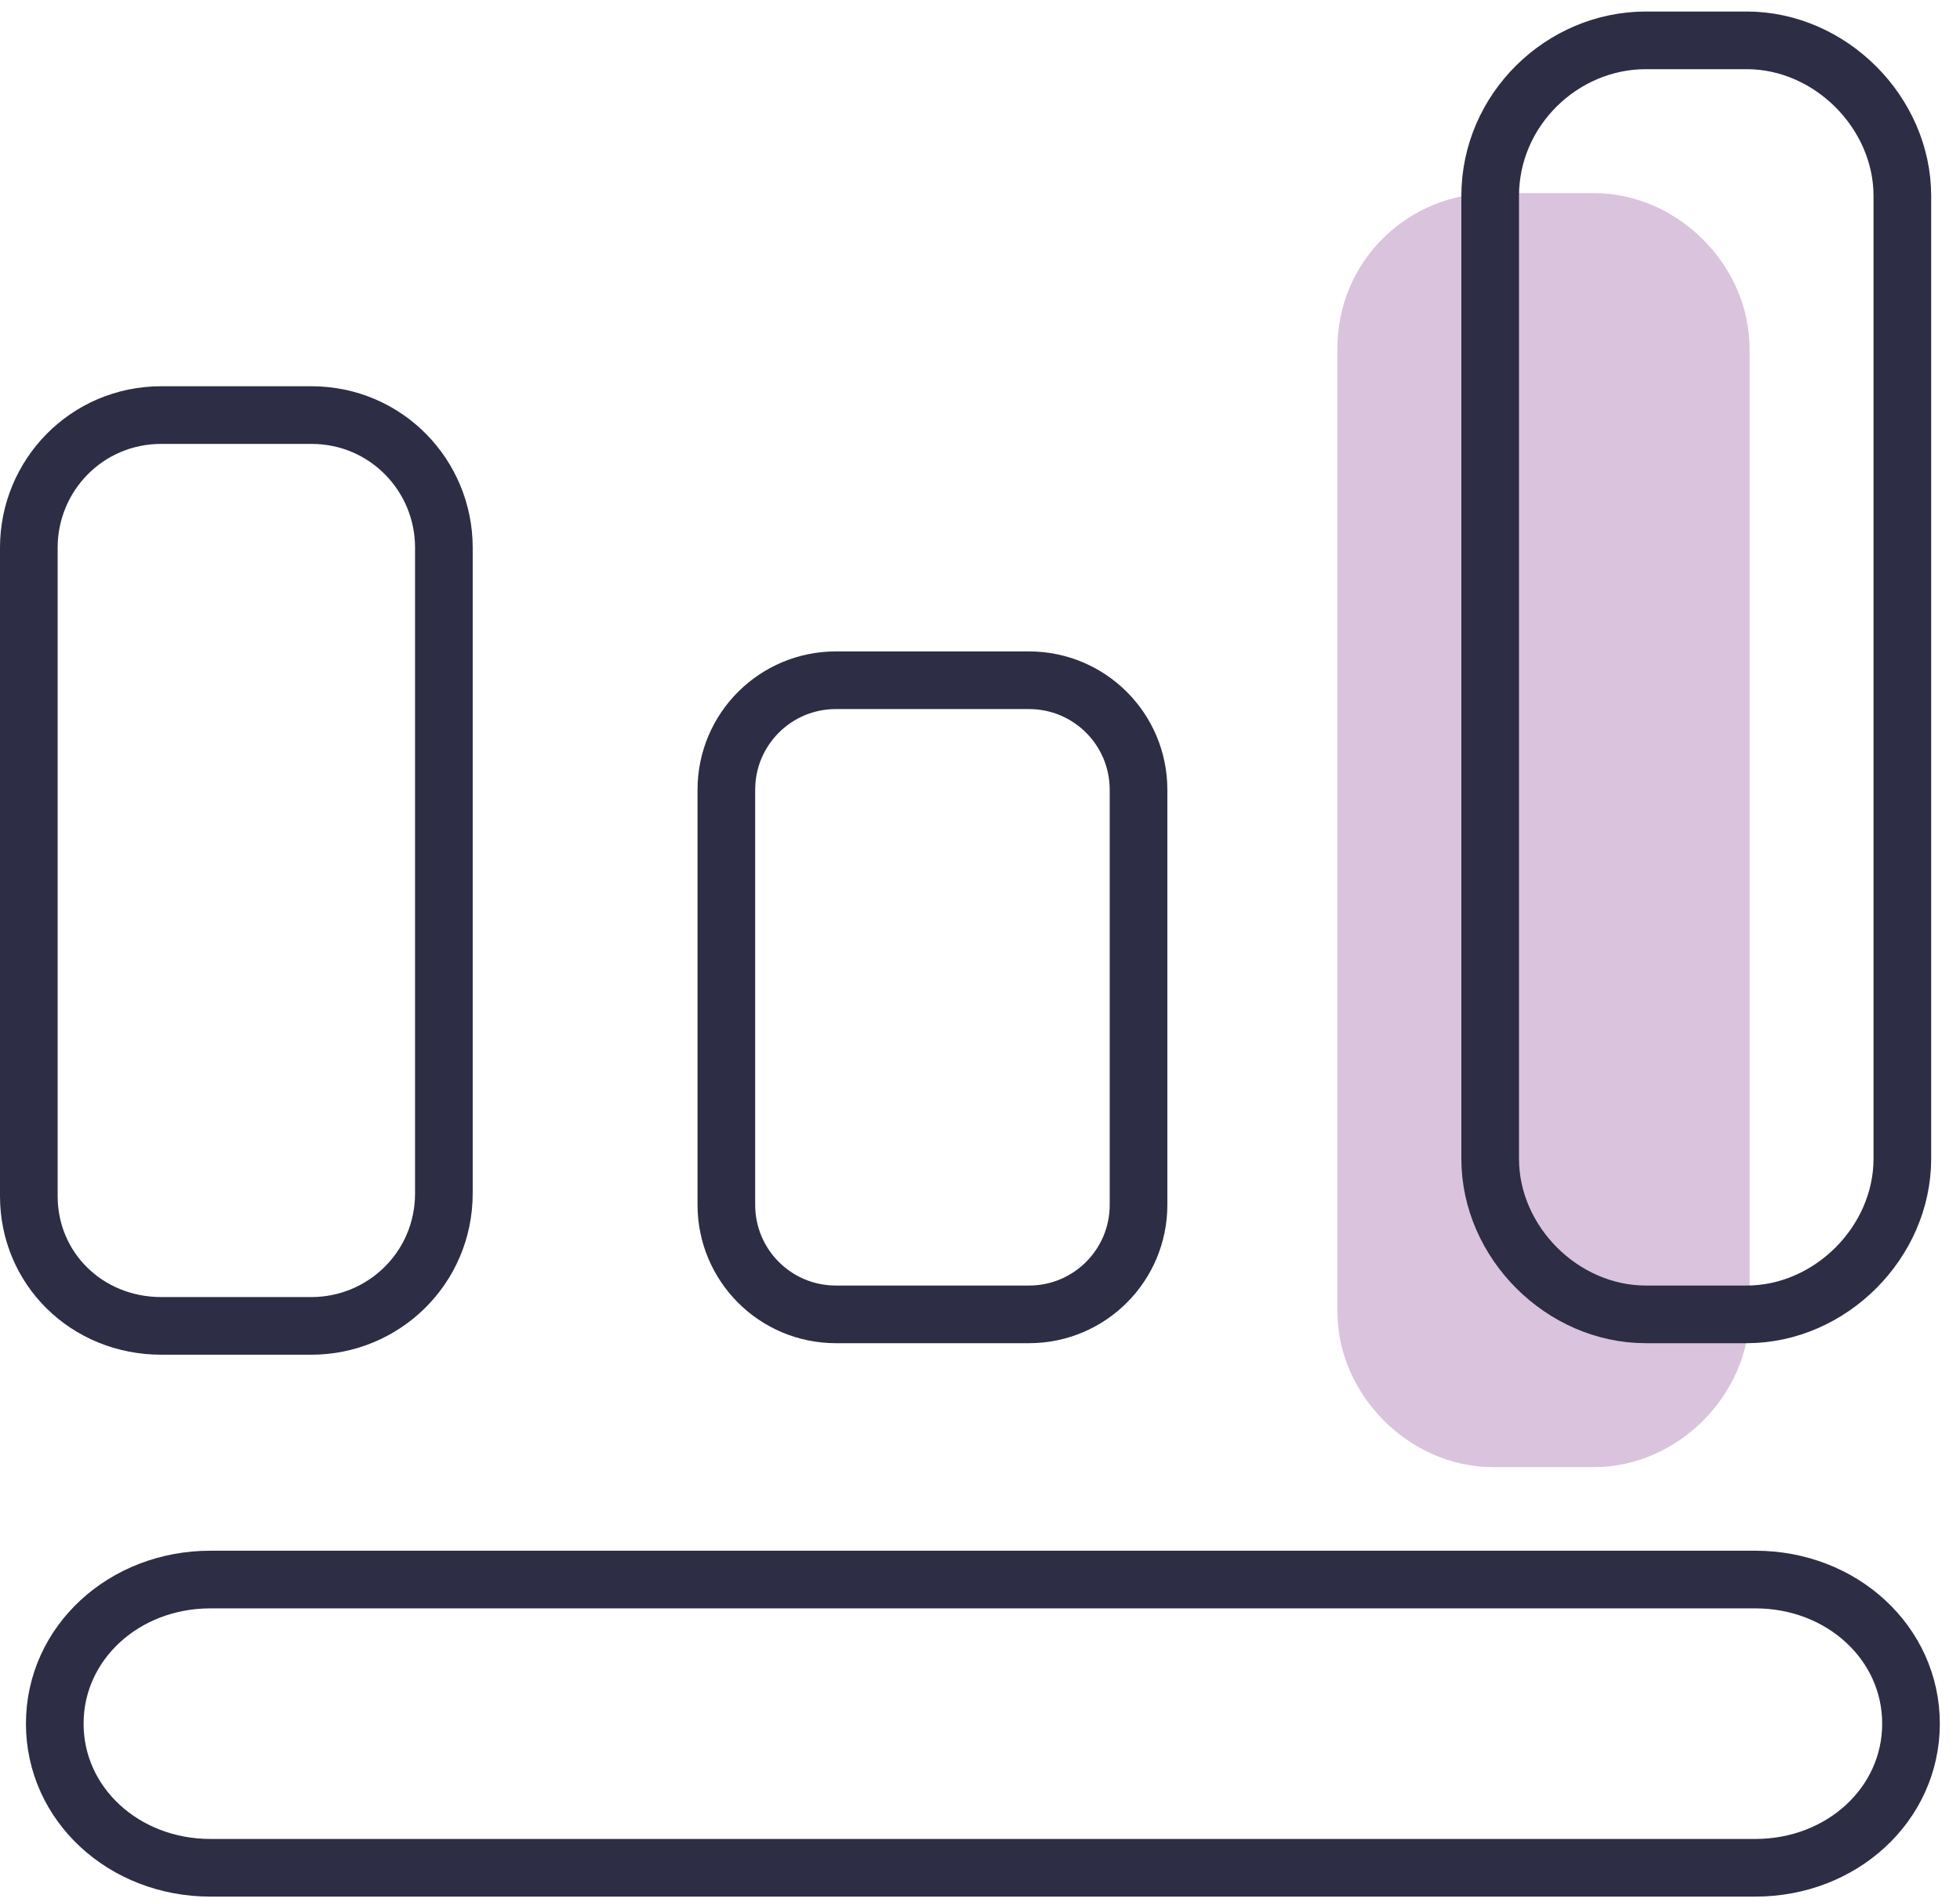 <?xml version="1.0" encoding="utf-8"?>
<!-- Generator: Adobe Illustrator 24.0.1, SVG Export Plug-In . SVG Version: 6.00 Build 0)  -->
<svg version="1.1" id="Layer_1" xmlns="http://www.w3.org/2000/svg" xmlns:xlink="http://www.w3.org/1999/xlink" x="0px" y="0px"
	 viewBox="0 0 68 66" style="enable-background:new 0 0 68 66;" xml:space="preserve">
<style type="text/css">
	.st0{fill:none;stroke:#2D2D45;stroke-width:2;}
	.st1{fill-rule:evenodd;clip-rule:evenodd;fill:#83388A;fill-opacity:0.3;}
</style>
<path class="st0" d="M7.3,64.8c-3,0-5.4-2.2-5.4-5l0,0c0-2.8,2.4-5,5.4-5h53.6c3,0,5.4,2.2,5.4,5l0,0c0,2.8-2.4,5-5.4,5H7.3
	L7.3,64.8z"/>
<path class="st1" d="M46.4,12.1v33.4c0,2.9,2.5,5.4,5.4,5.4h3.5c2.9,0,5.4-2.5,5.4-5.4V12.1c0-2.9-2.5-5.4-5.4-5.4h-3.5
	C48.9,6.7,46.4,9,46.4,12.1z"/>
<path class="st0" d="M57.1,1.4c-2.9,0-5.4,2.4-5.4,5.4v33.4c0,2.9,2.5,5.4,5.4,5.4h3.5c2.9,0,5.4-2.5,5.4-5.4V6.8
	c0-2.9-2.5-5.4-5.4-5.4H57.1L57.1,1.4z"/>
<path class="st0" d="M29,23.6c-2.1,0-3.8,1.7-3.8,3.8v14.4c0,2.1,1.7,3.8,3.8,3.8h6.7c2.1,0,3.8-1.7,3.8-3.8l0-14.4
	c0-2.1-1.7-3.8-3.8-3.8H29L29,23.6z"/>
<path class="st0" d="M5.6,14.4C3,14.4,1,16.5,1,19v22.5C1,44,3,46,5.6,46h5.2c2.5,0,4.6-2,4.6-4.6V19c0-2.5-2-4.6-4.6-4.6H5.6
	L5.6,14.4z"/>
</svg>
